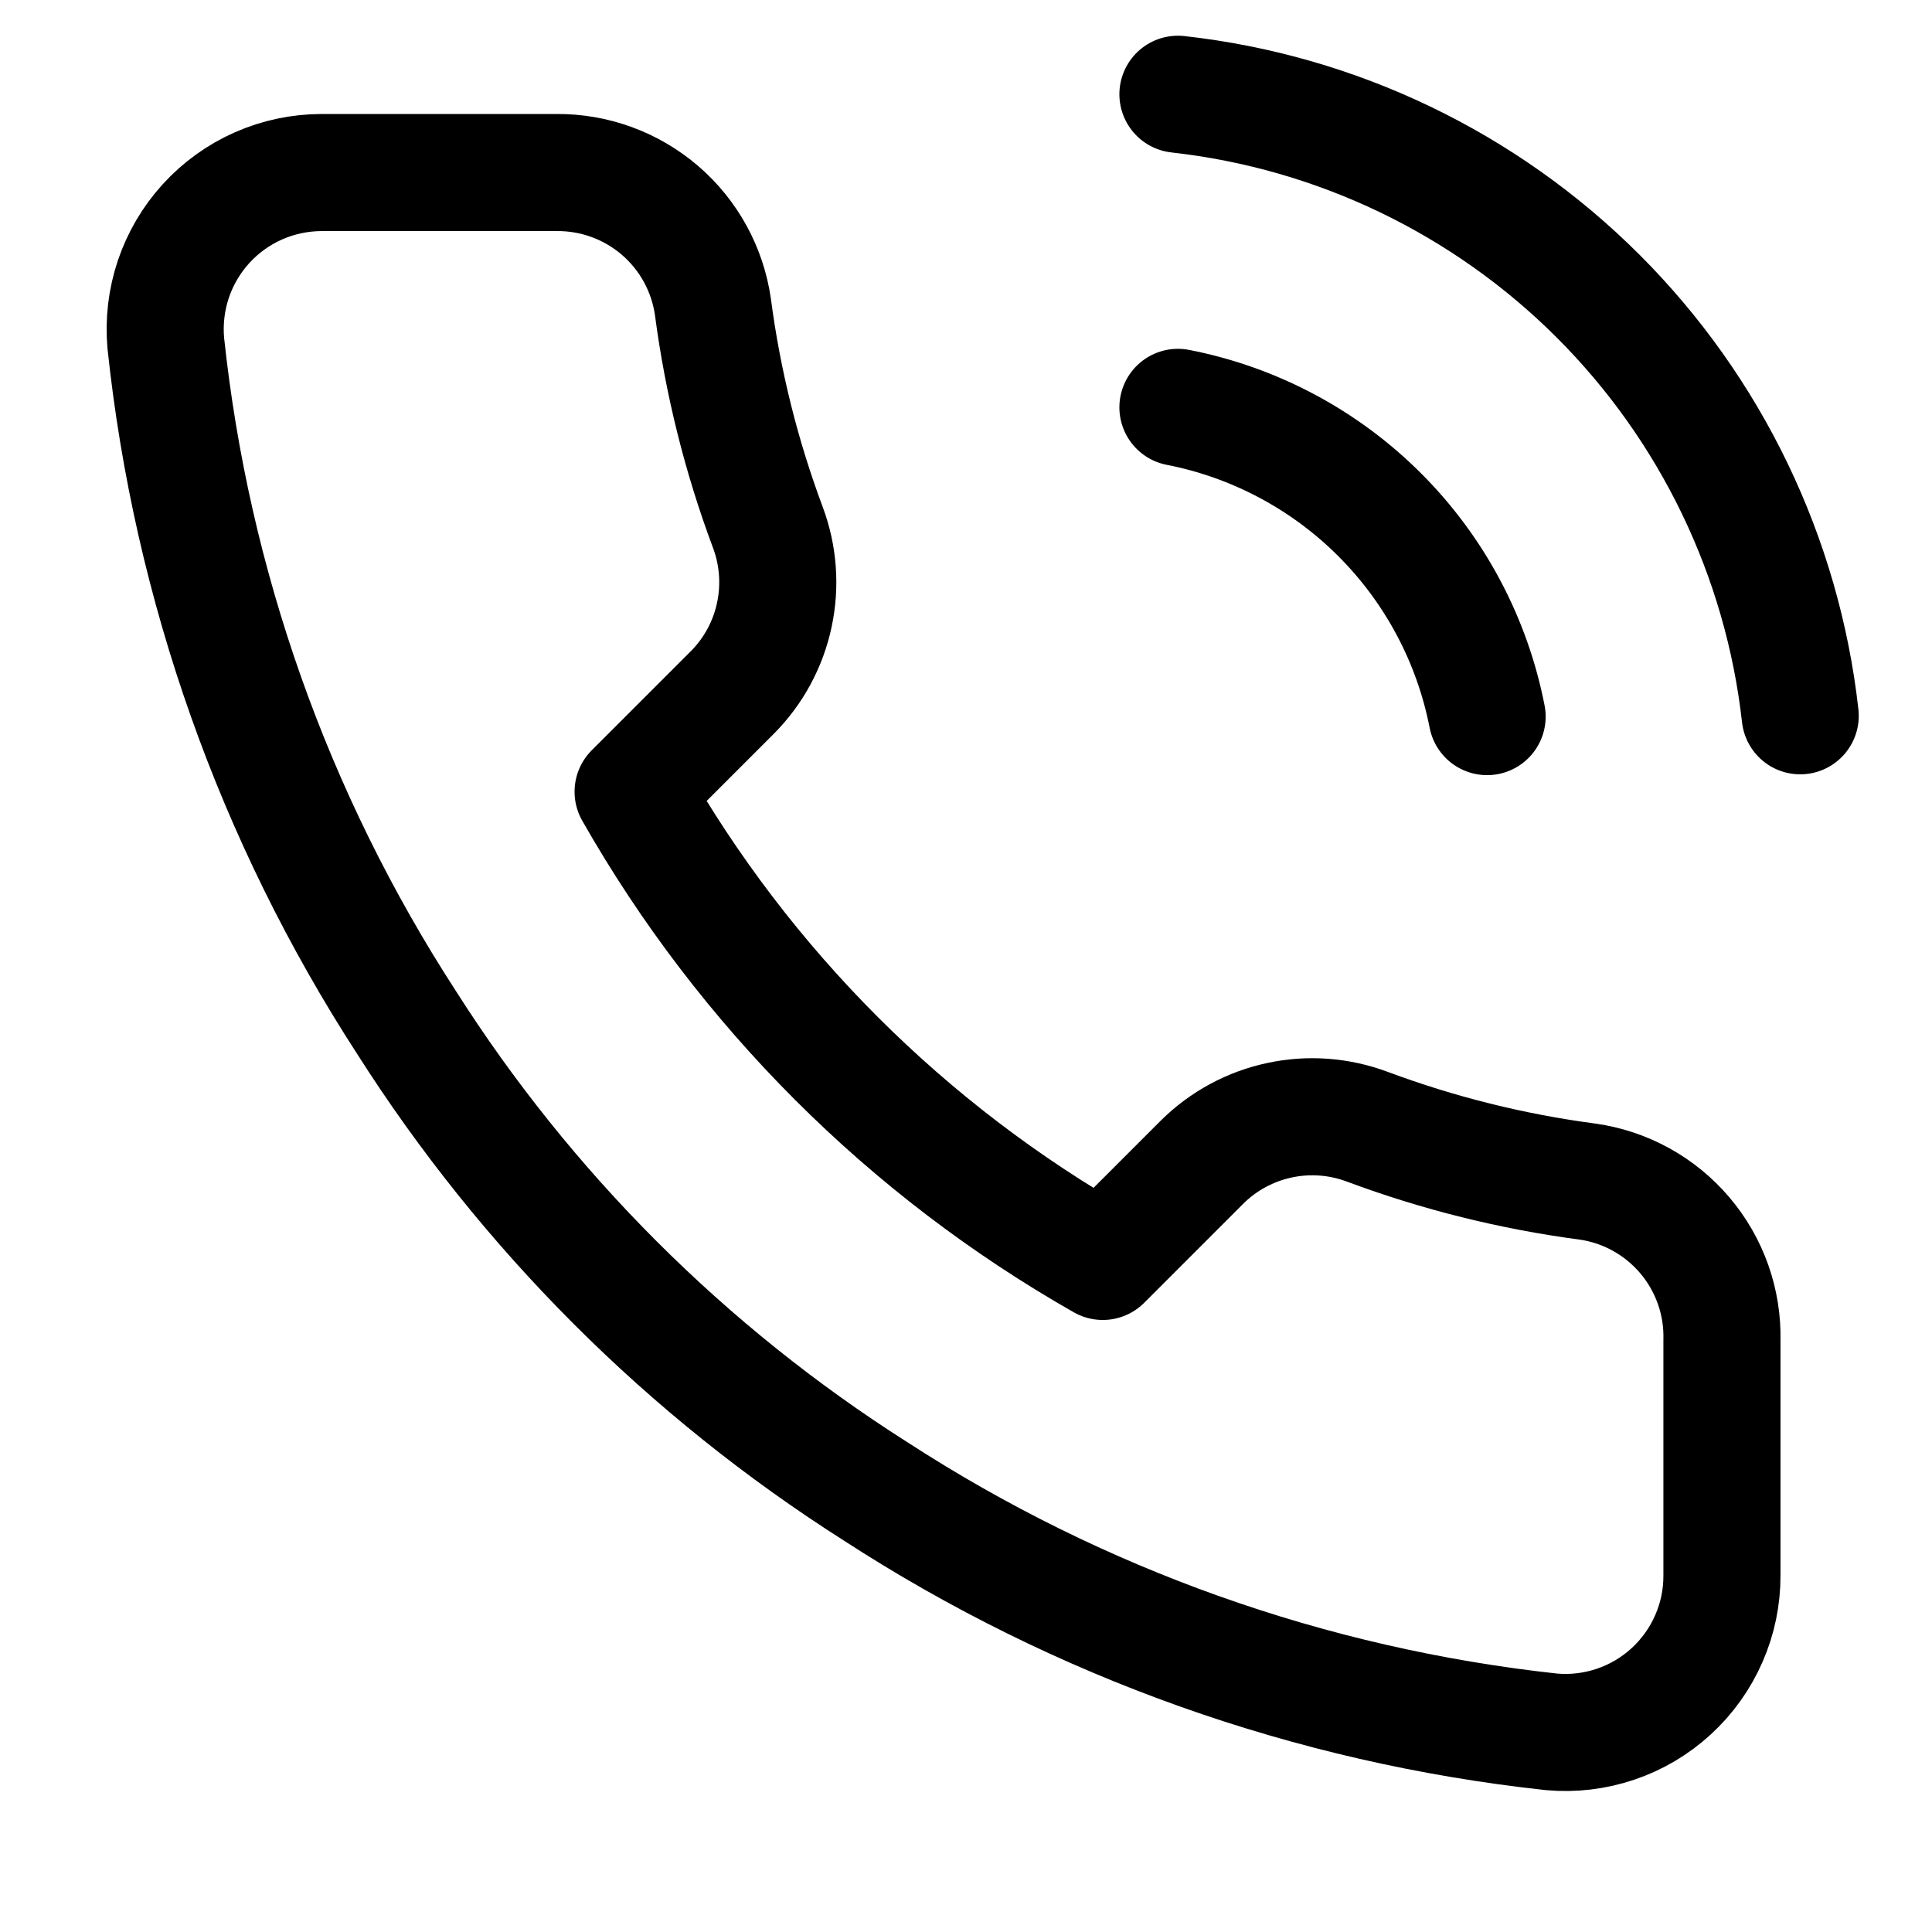 <svg width="33" height="33" viewBox="0 0 33 33" fill="none" xmlns="http://www.w3.org/2000/svg">
<g clip-path="url(#clip0_241_37)">
<path d="M20.12 6.958C21.426 7.213 22.626 7.852 23.567 8.793C24.508 9.734 25.146 10.934 25.401 12.24M20.12 1.61C22.833 1.912 25.363 3.127 27.295 5.056C29.226 6.985 30.445 9.514 30.749 12.226M29.412 22.896V26.907C29.414 27.279 29.338 27.648 29.188 27.989C29.039 28.33 28.82 28.637 28.546 28.888C28.272 29.14 27.948 29.332 27.595 29.451C27.242 29.57 26.869 29.615 26.498 29.581C22.383 29.134 18.431 27.728 14.959 25.476C11.729 23.424 8.99 20.685 6.937 17.454C4.677 13.966 3.271 9.995 2.832 5.862C2.799 5.492 2.843 5.12 2.961 4.768C3.08 4.416 3.27 4.093 3.52 3.819C3.771 3.544 4.075 3.325 4.415 3.175C4.754 3.025 5.122 2.948 5.493 2.947H9.504C10.153 2.941 10.782 3.171 11.274 3.594C11.766 4.017 12.087 4.605 12.178 5.247C12.347 6.531 12.661 7.791 13.114 9.004C13.294 9.483 13.333 10.003 13.226 10.503C13.12 11.003 12.872 11.462 12.512 11.825L10.814 13.523C12.718 16.871 15.489 19.642 18.836 21.546L20.534 19.848C20.898 19.488 21.357 19.24 21.857 19.134C22.357 19.027 22.877 19.066 23.356 19.246C24.569 19.698 25.829 20.012 27.113 20.182C27.762 20.273 28.355 20.601 28.779 21.101C29.203 21.601 29.429 22.24 29.412 22.896Z" stroke="black" stroke-width="2" stroke-linecap="round" stroke-linejoin="round"/>
</g>
<defs>
<clipPath id="clip0_241_37">
<rect width="32.089" height="32.089" fill="white" transform="translate(-0.002 0.273)"/>
</clipPath>
</defs>
</svg>
